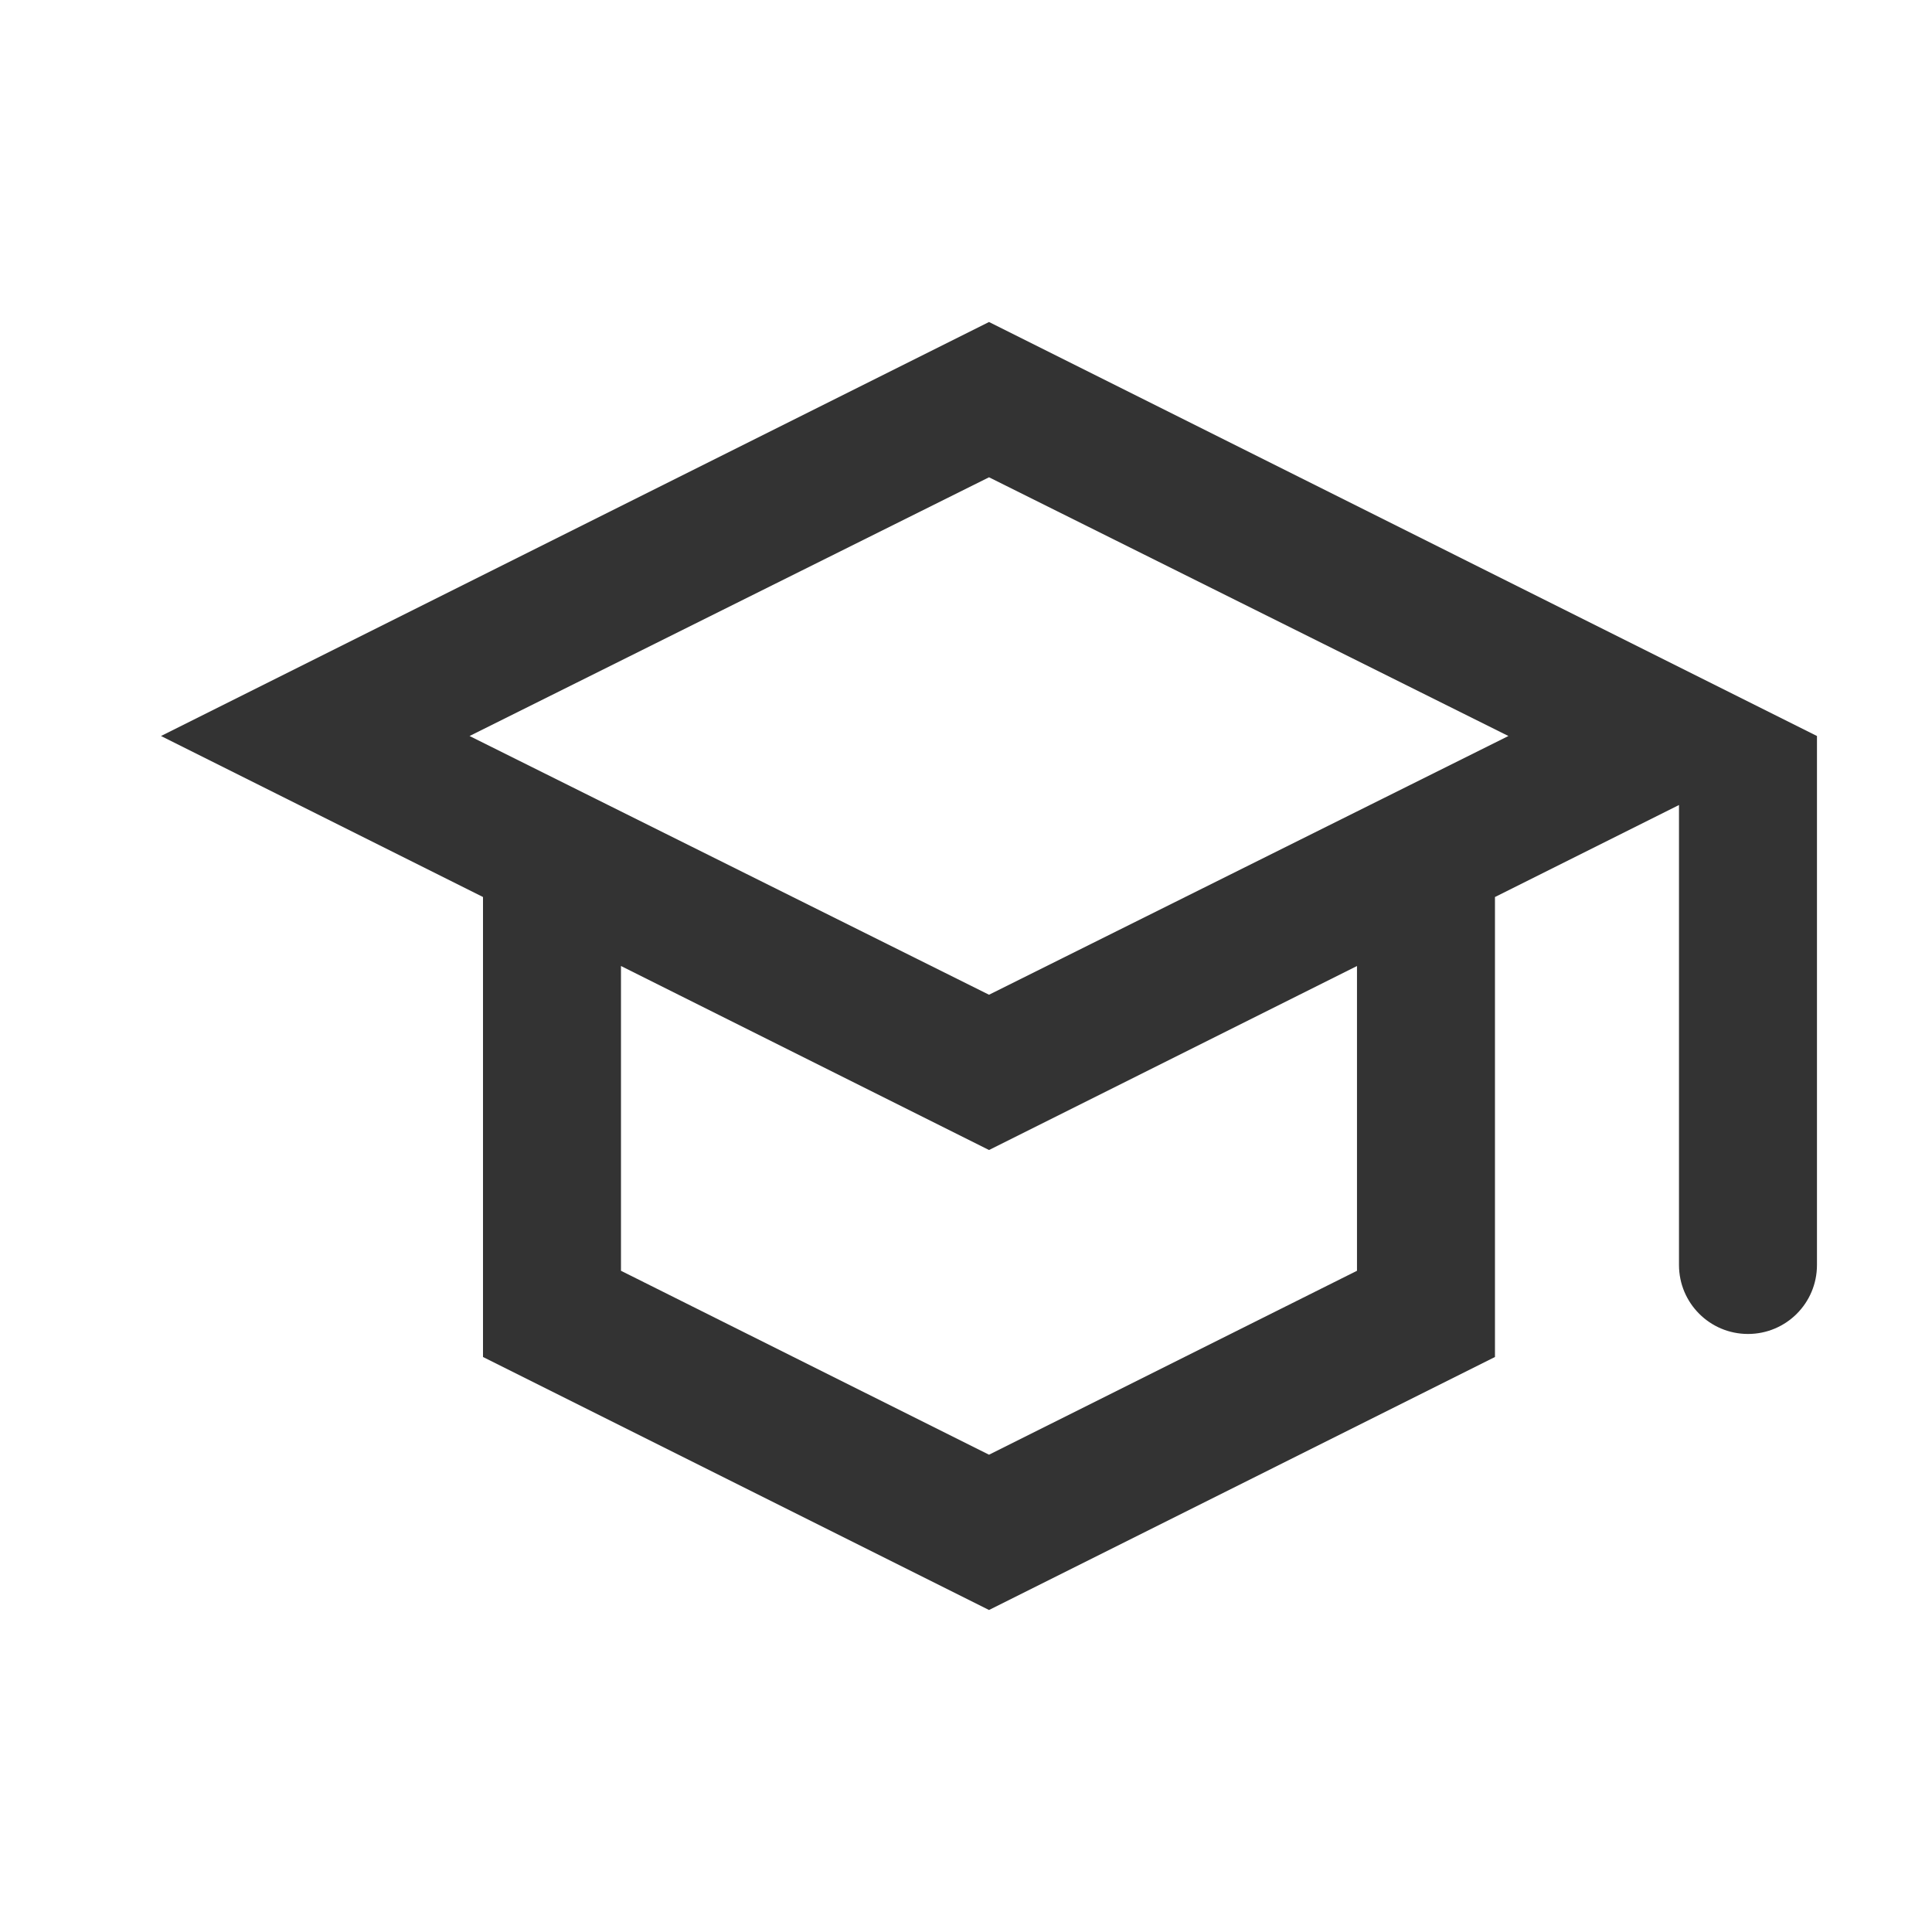 <?xml version="1.0" encoding="UTF-8"?>
<svg xmlns="http://www.w3.org/2000/svg" width="24" height="24" viewBox="0 0 24 24" fill="none">
  <mask id="mask0_205_665" style="mask-type:alpha" maskUnits="userSpaceOnUse" x="0" y="0" width="24" height="24">
    <rect width="24" height="24" fill="#D9D9D9"></rect>
  </mask>
  <g mask="url(#mask0_205_665)">
    <path d="M12.286 20L6 16.857V11.143L2 9.143L12.286 4L22.571 9.143V15.714C22.571 16.188 22.188 16.571 21.714 16.571V16.571C21.241 16.571 20.857 16.188 20.857 15.714V10L18.571 11.143V16.857L12.286 20ZM12.286 12.357L18.738 9.143L12.286 5.929L5.833 9.143L12.286 12.357ZM12.286 18.071L16.857 15.786V12L12.286 14.286L7.714 12V15.786L12.286 18.071Z" fill="#333333"></path>
  </g>
</svg>
